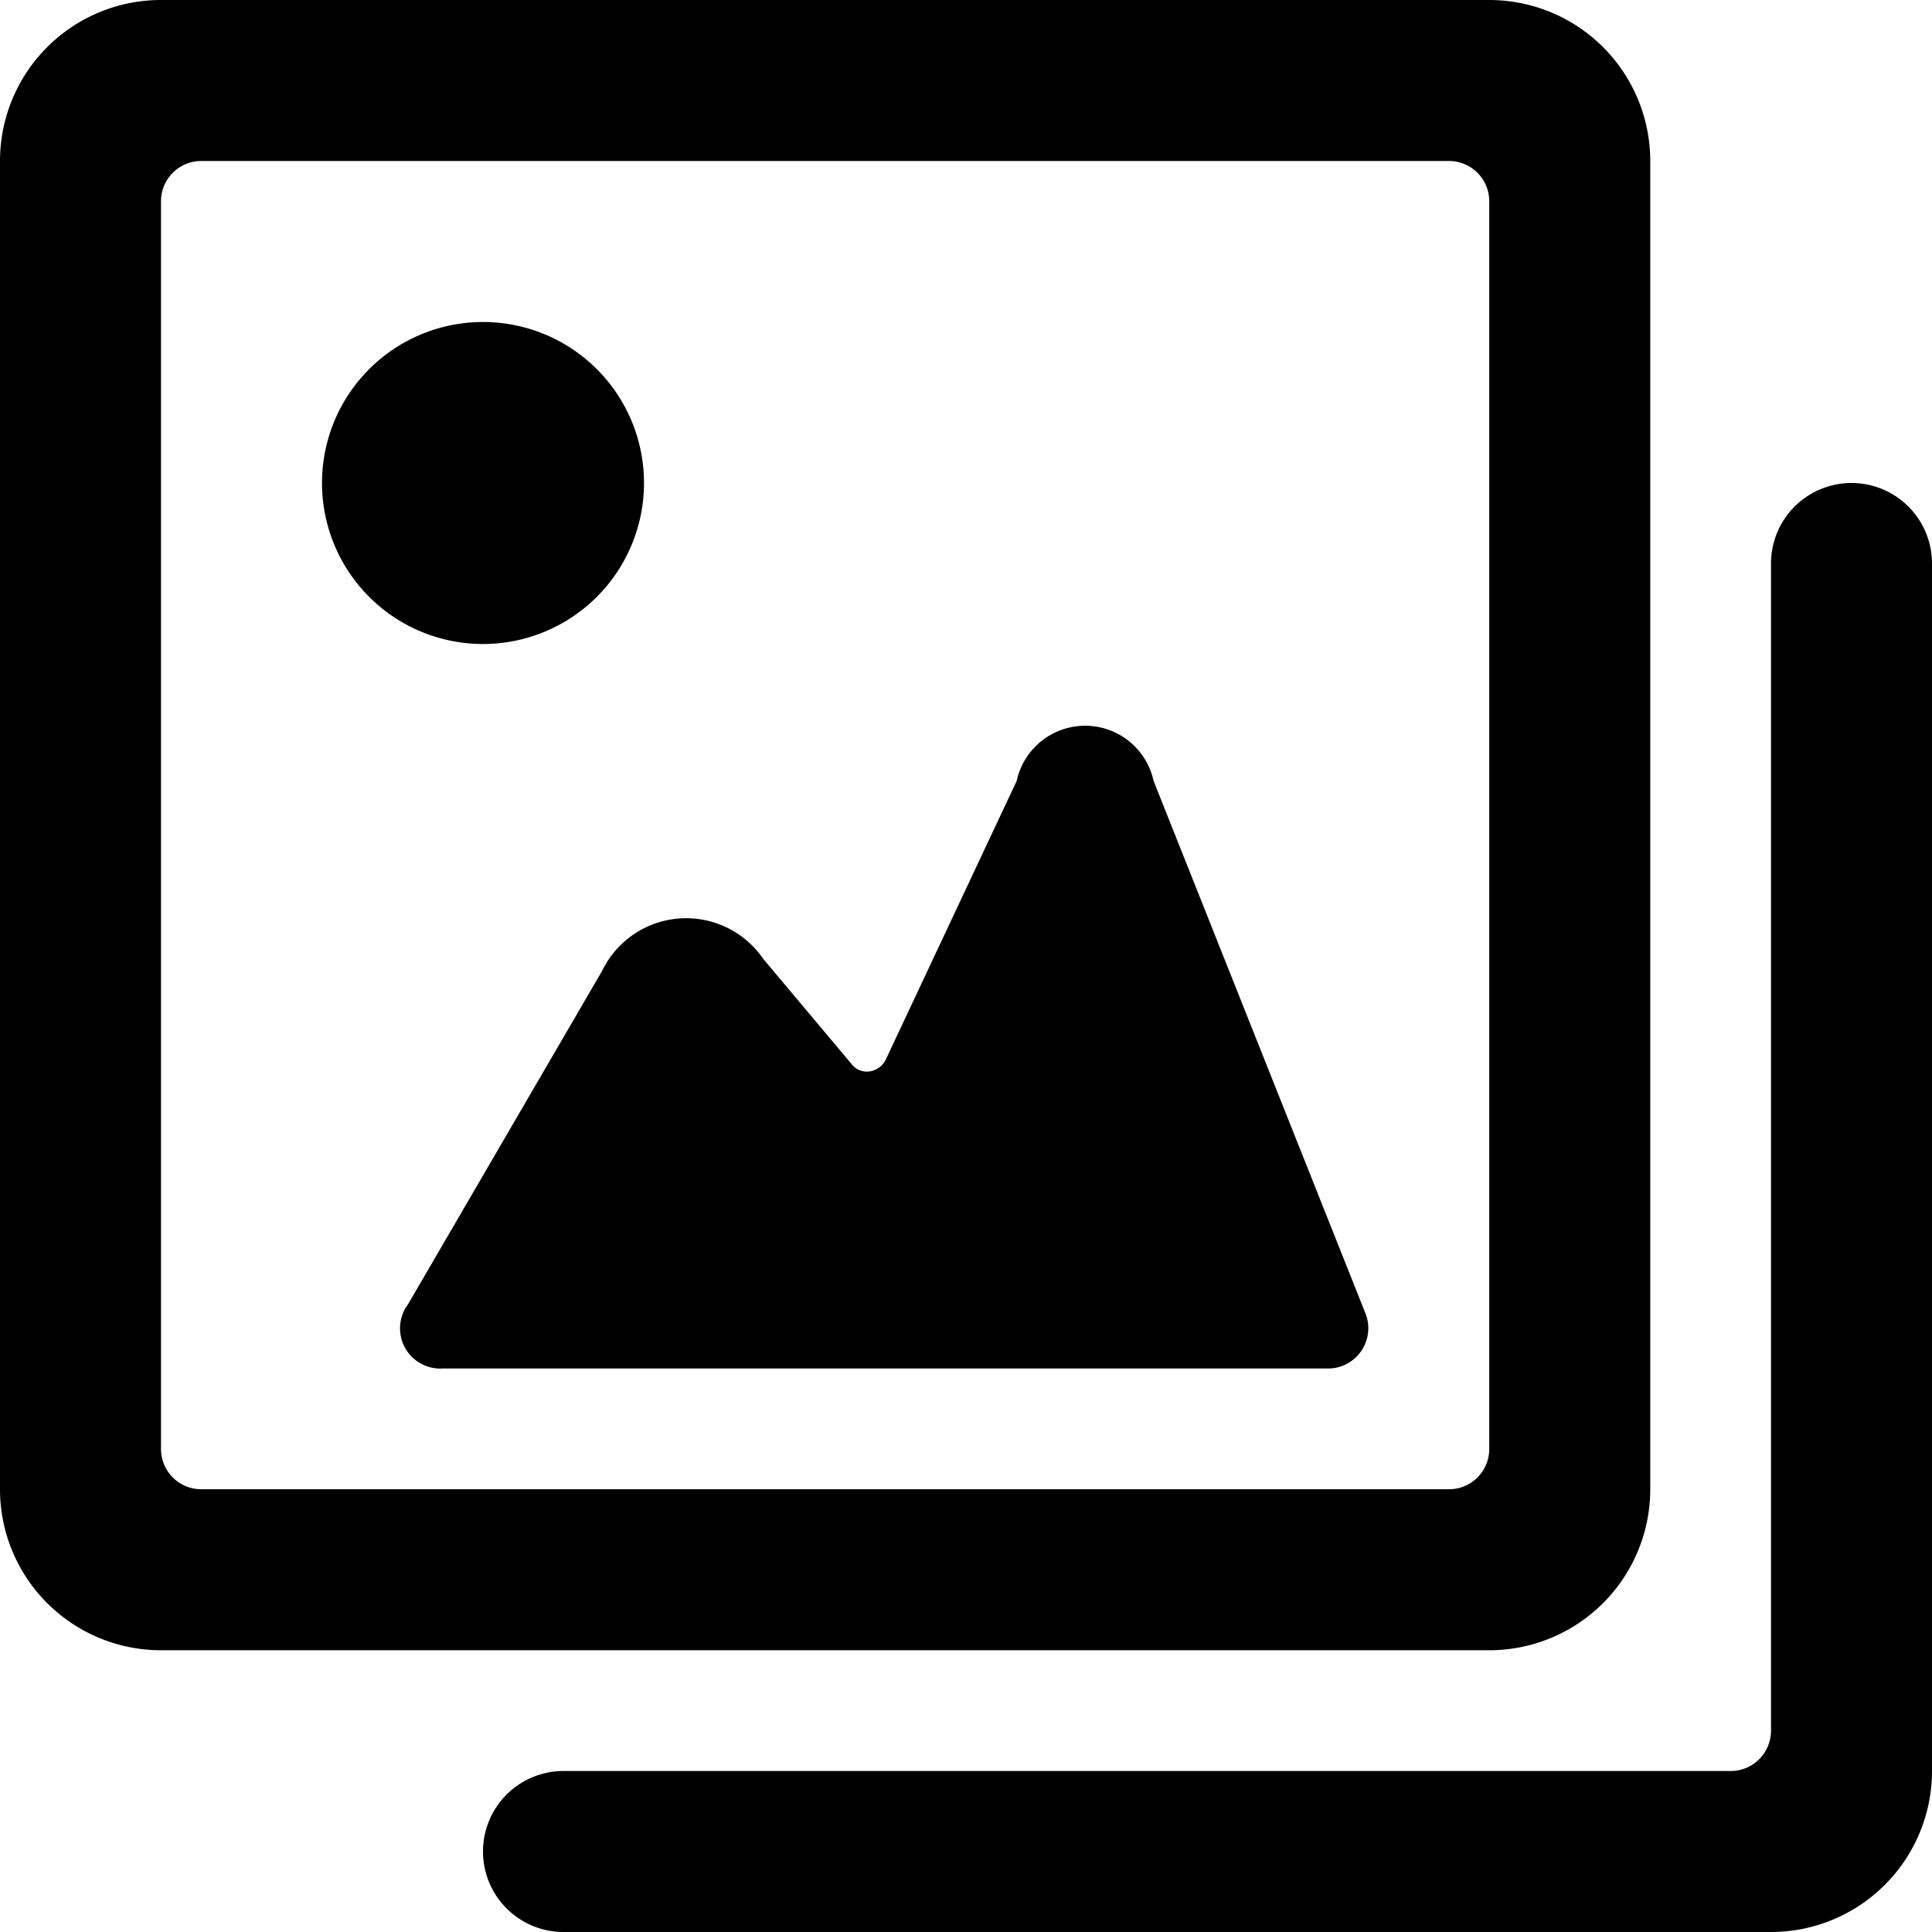 <svg xmlns="http://www.w3.org/2000/svg" viewBox="0 0 24 24"><g><path d="M14.33 9.7a0.87 0.87 0 0 0 -1.7 0L11 13.17a0.27 0.27 0 0 1 -0.2 0.14 0.24 0.24 0 0 1 -0.22 -0.09l-1.1 -1.31a1.16 1.16 0 0 0 -2 0.15L5.07 16.2a0.5 0.5 0 0 0 0.43 0.8h11a0.5 0.5 0 0 0 0.46 -0.69Z" fill="#000000" stroke-width="1"></path><path d="M20.5 18.5V2a2 2 0 0 0 -2 -2H2a2 2 0 0 0 -2 2v16.5a2 2 0 0 0 2 2h16.5a2 2 0 0 0 2 -2ZM2 2.5a0.5 0.5 0 0 1 0.5 -0.5H18a0.5 0.5 0 0 1 0.5 0.5V18a0.5 0.5 0 0 1 -0.5 0.5H2.5A0.5 0.5 0 0 1 2 18Z" fill="#000000" stroke-width="1"></path><path d="M4 6a2 2 0 1 0 4 0 2 2 0 1 0 -4 0" fill="#000000" stroke-width="1"></path><path d="M23 6a1 1 0 0 0 -1 1v14.5a0.5 0.5 0 0 1 -0.5 0.5H7a1 1 0 0 0 0 2h15a2 2 0 0 0 2 -2V7a1 1 0 0 0 -1 -1Z" fill="#000000" stroke-width="1"></path></g></svg>